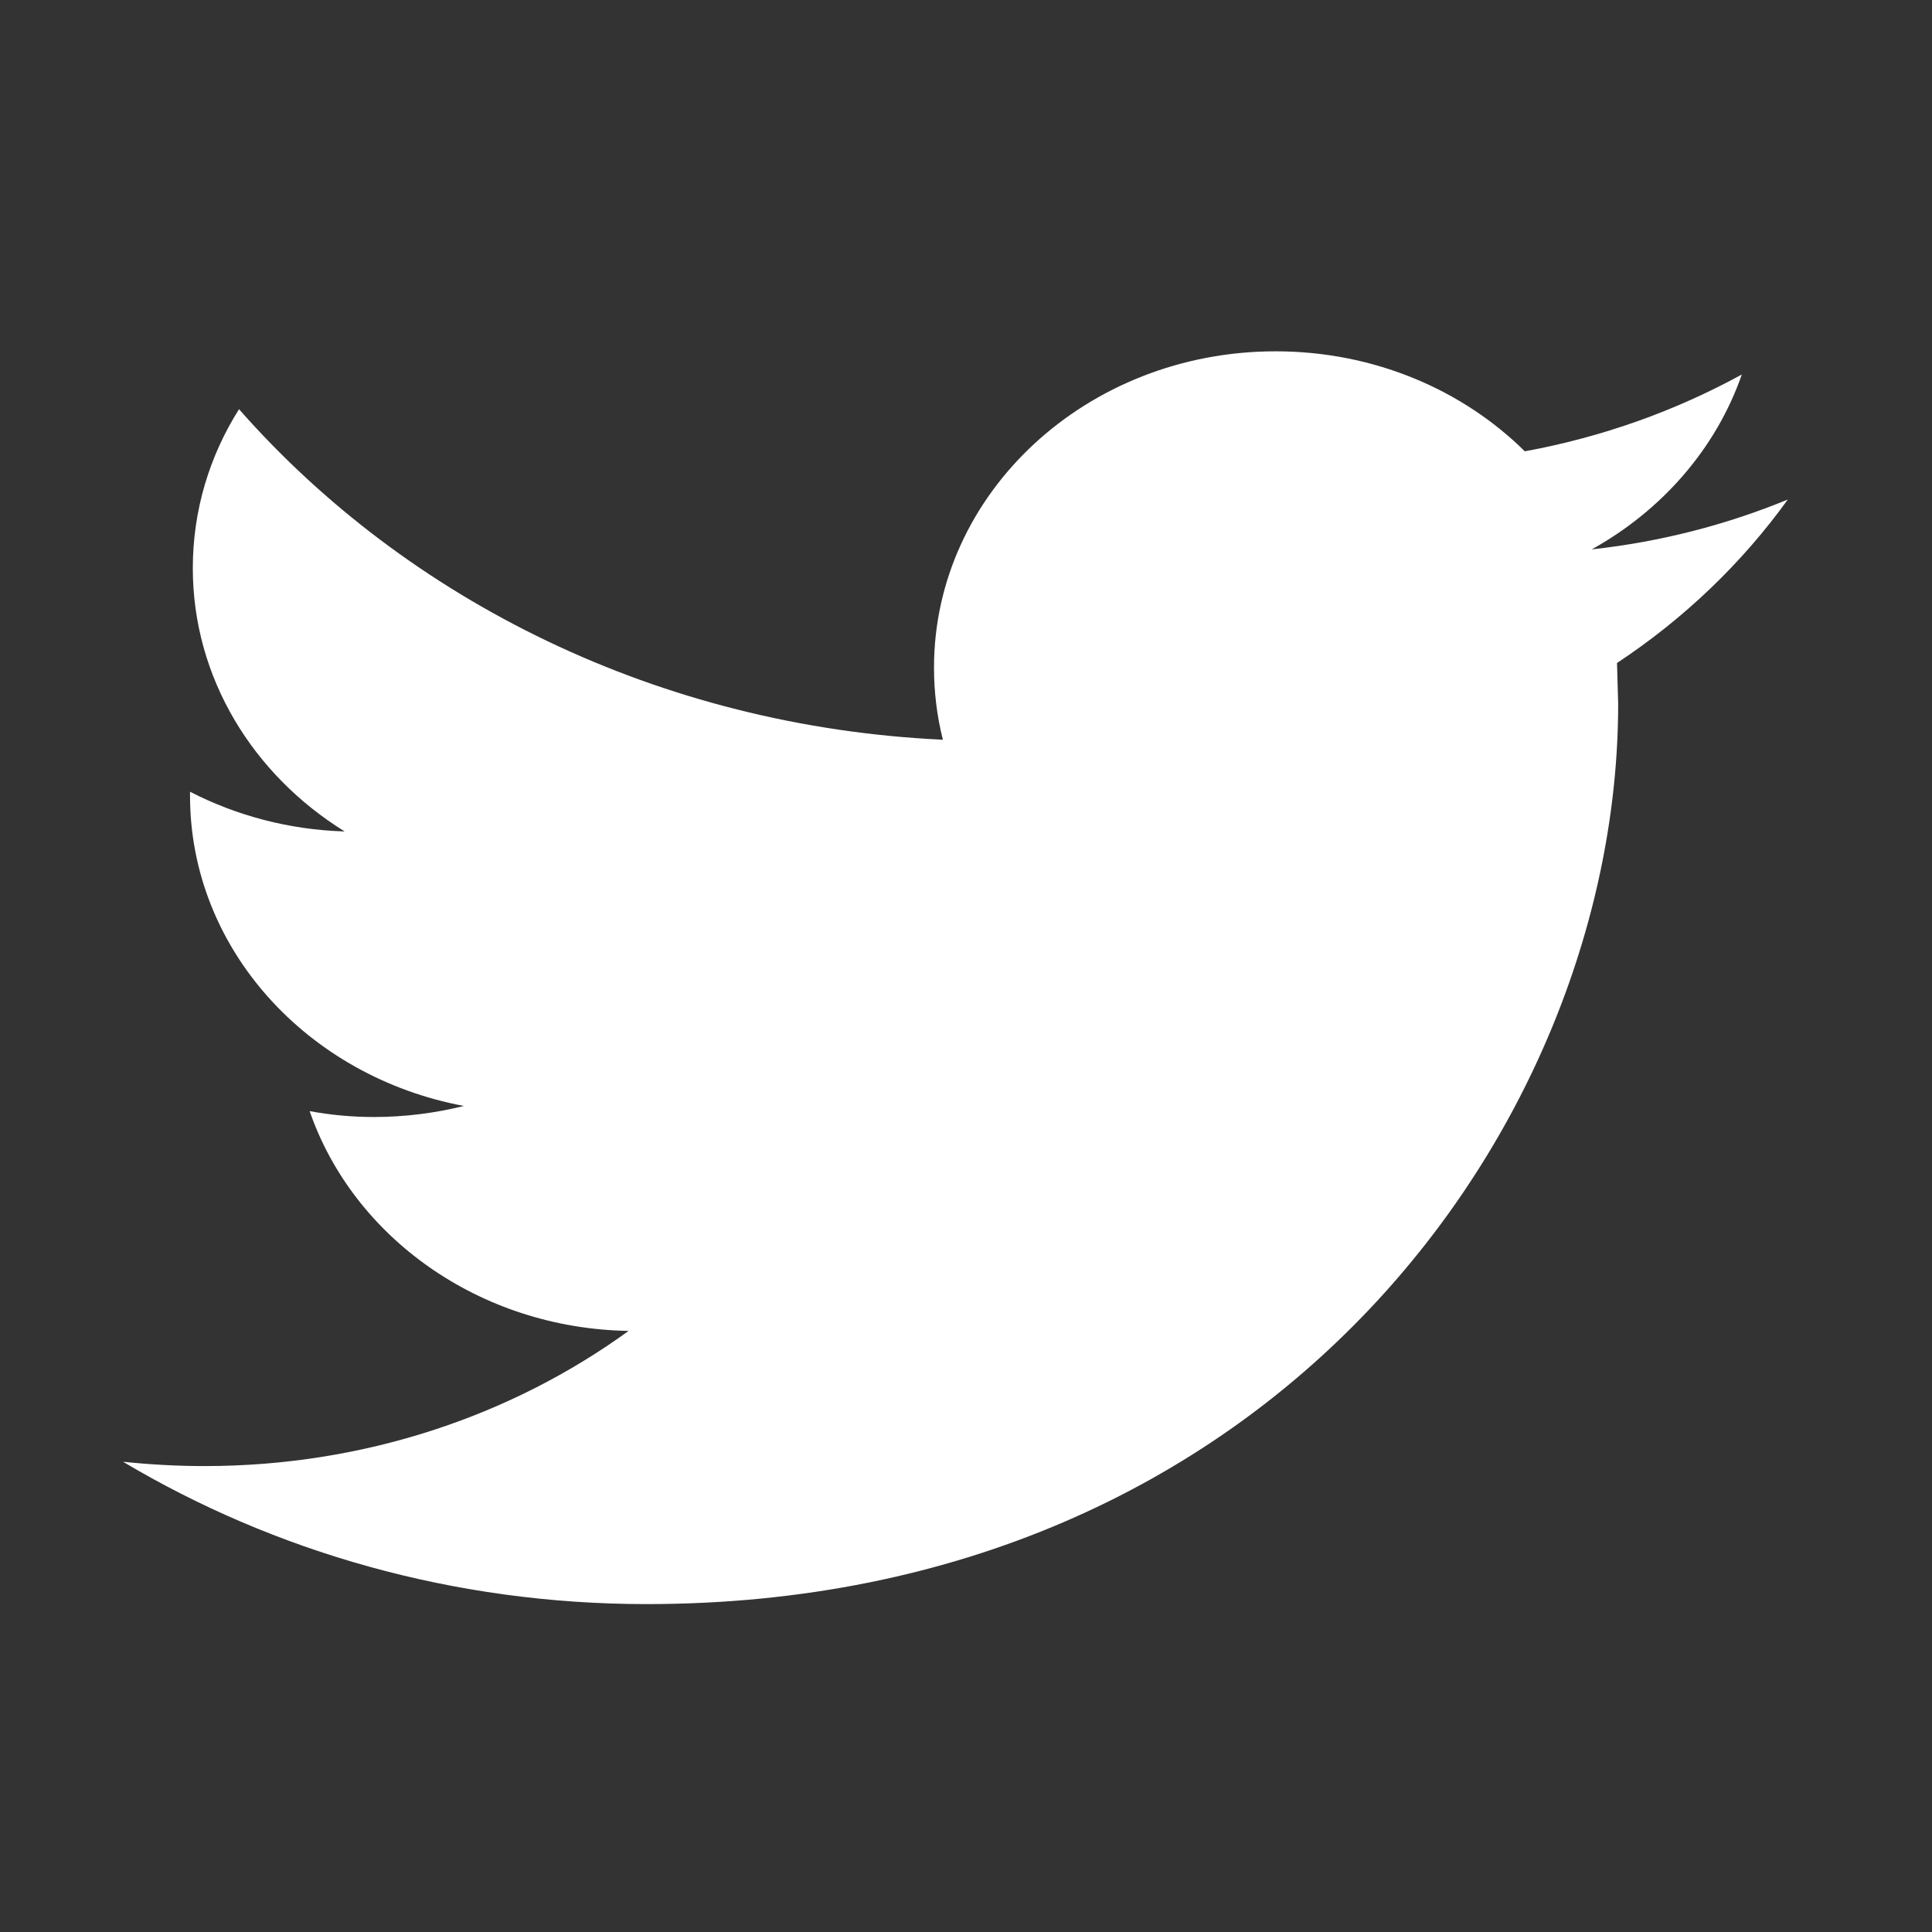 <?xml version="1.0" encoding="UTF-8"?> <svg xmlns="http://www.w3.org/2000/svg" width="25" height="25" viewBox="0 0 25 25" fill="none"><rect x="0" y="0" width="25" height="25" fill="#333333" stroke="none"/><path d="M23.134 6.464C22.341 6.79 21.491 7.011 20.597 7.109C21.509 6.603 22.208 5.8 22.539 4.846C21.683 5.315 20.738 5.655 19.731 5.84C18.925 5.043 17.778 4.546 16.506 4.546C14.065 4.546 12.086 6.38 12.086 8.639C12.086 8.96 12.125 9.273 12.201 9.572C8.528 9.401 5.272 7.771 3.093 5.295C2.712 5.898 2.495 6.602 2.495 7.352C2.495 8.773 3.276 10.026 4.46 10.759C3.736 10.737 3.055 10.552 2.459 10.245V10.297C2.459 12.28 3.983 13.934 6.003 14.311C5.633 14.403 5.243 14.454 4.839 14.454C4.553 14.454 4.277 14.428 4.007 14.378C4.569 16.006 6.201 17.189 8.134 17.222C6.622 18.319 4.716 18.971 2.646 18.971C2.289 18.971 1.938 18.951 1.592 18.915C3.548 20.079 5.87 20.757 8.366 20.757C16.495 20.757 20.939 14.519 20.939 9.109L20.924 8.579C21.792 8.006 22.543 7.285 23.134 6.464Z" fill="white"></path></svg> 